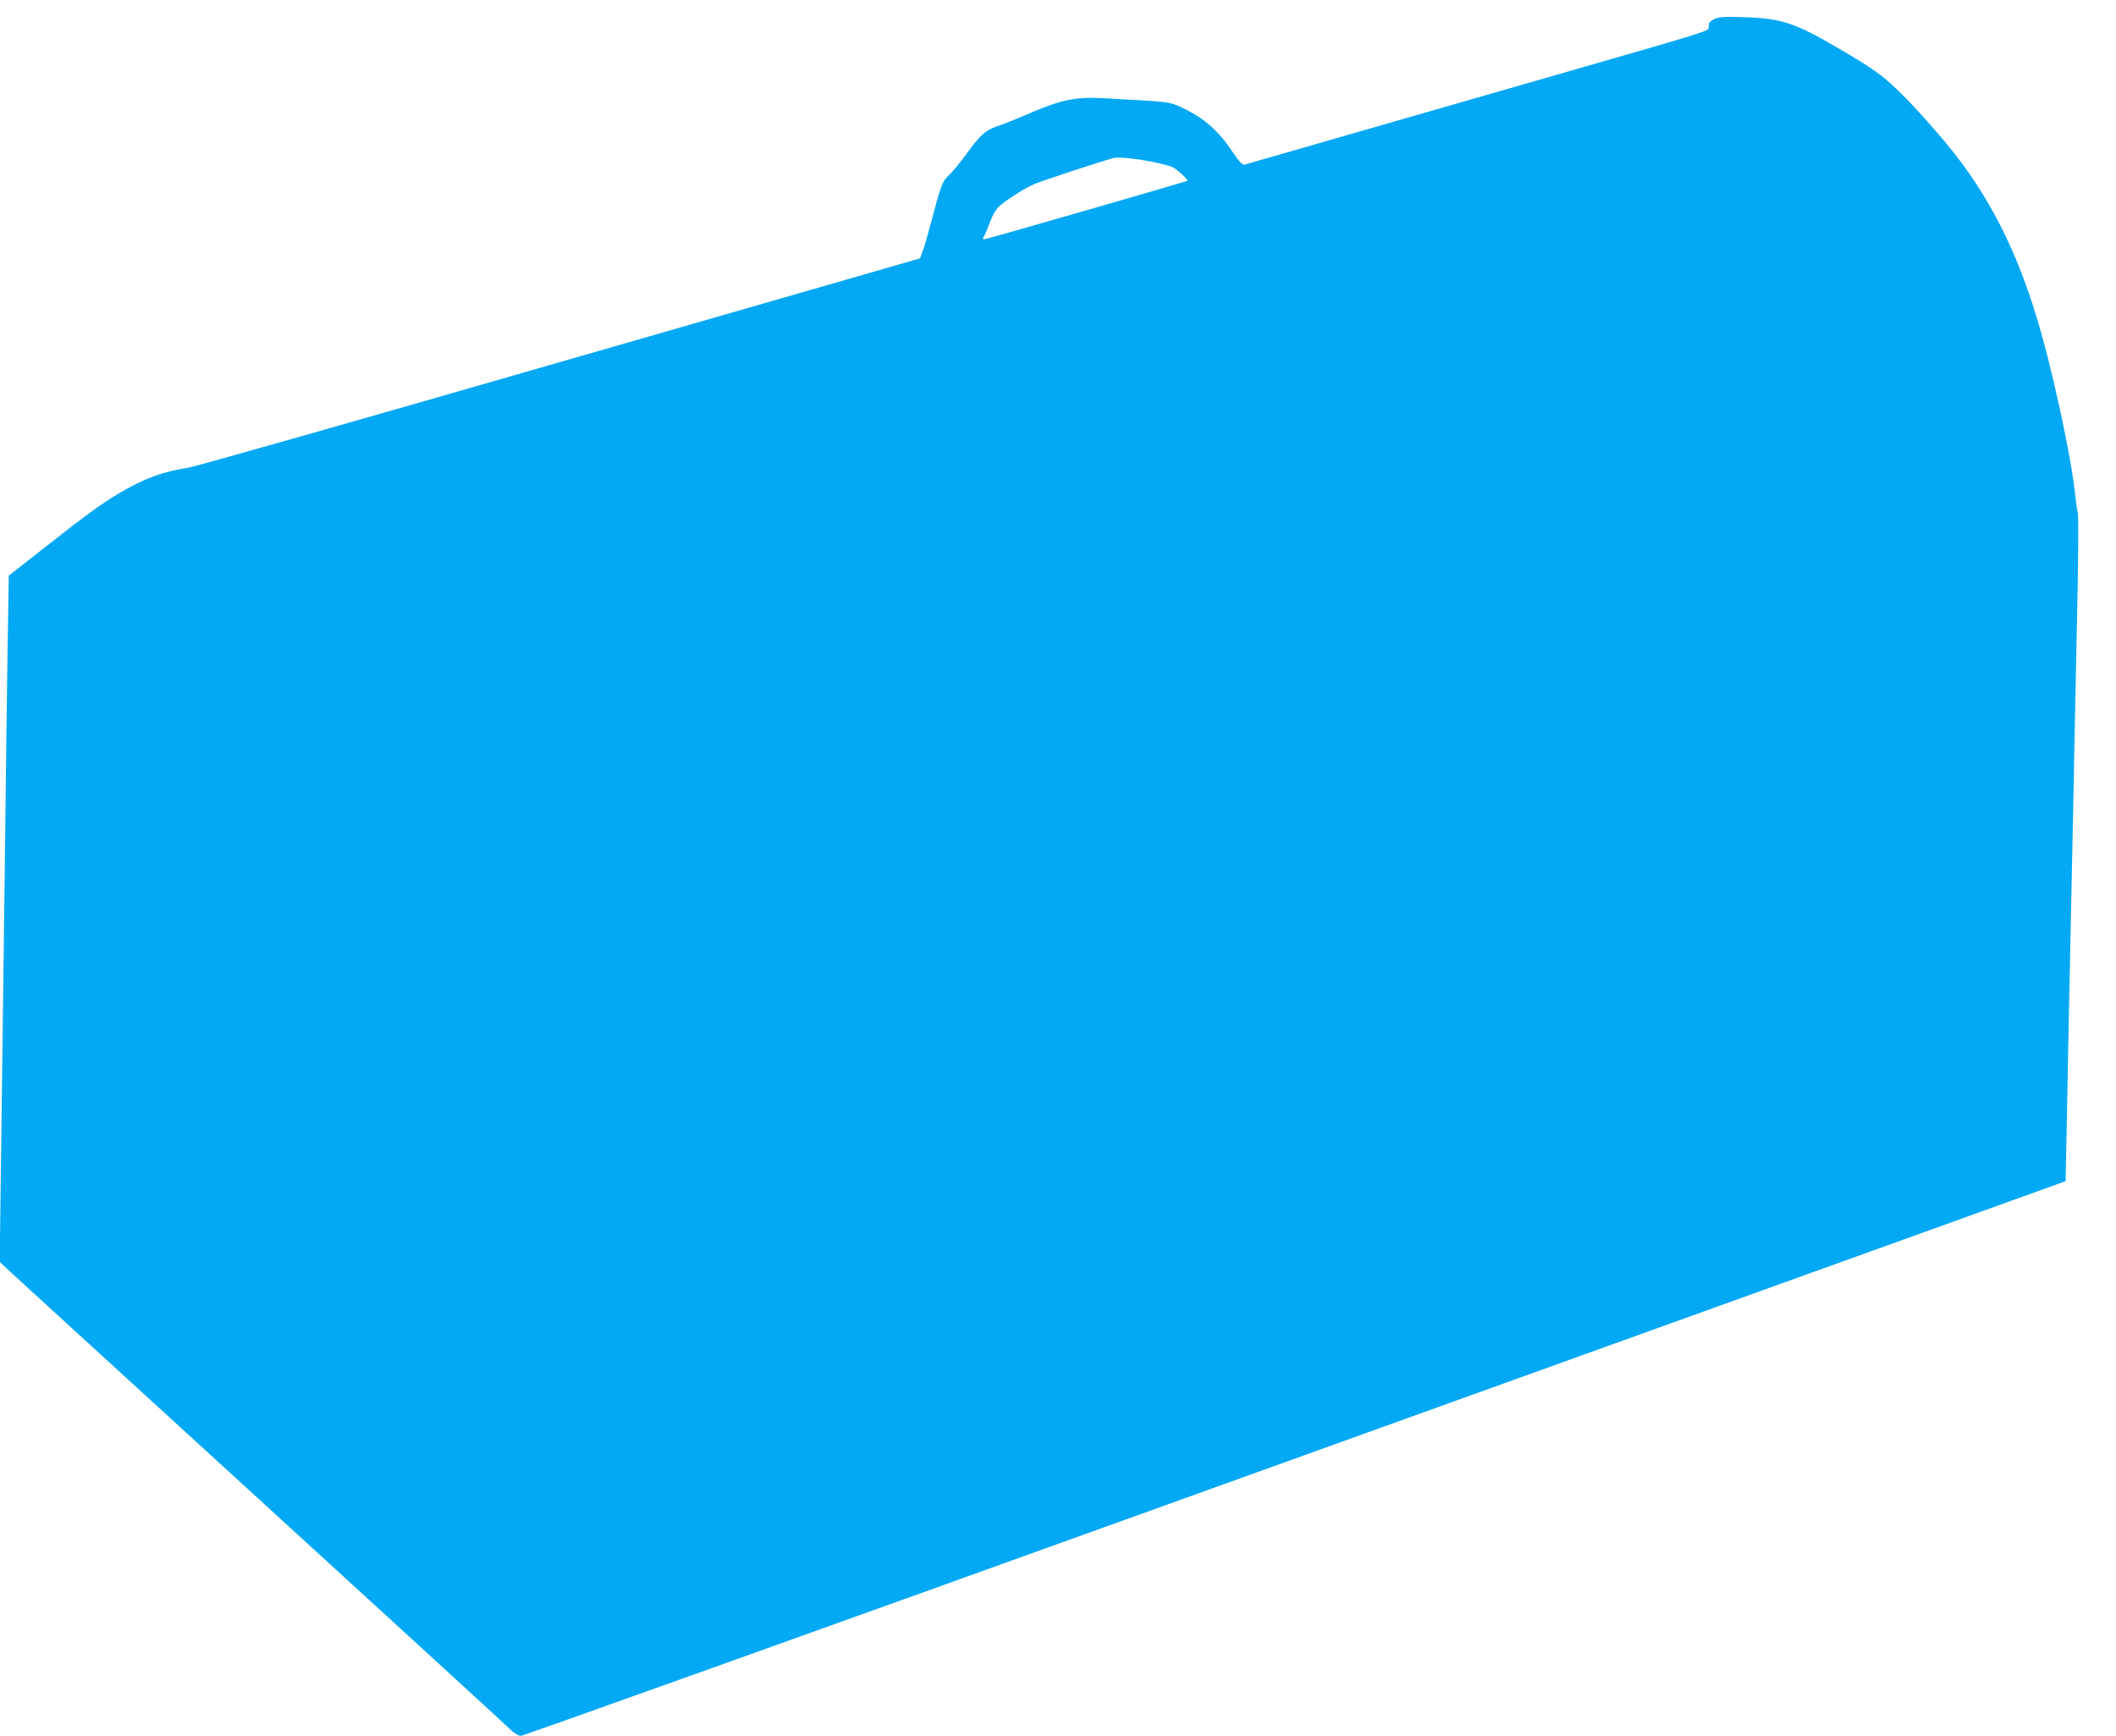 <?xml version="1.0" standalone="no"?>
<!DOCTYPE svg PUBLIC "-//W3C//DTD SVG 20010904//EN"
 "http://www.w3.org/TR/2001/REC-SVG-20010904/DTD/svg10.dtd">
<svg version="1.0" xmlns="http://www.w3.org/2000/svg"
 width="1280pt" height="1050pt" viewBox="0 0 1280 1050"
 preserveAspectRatio="xMidYMid meet">
<g transform="translate(0,1050) scale(0.1,-0.1)"
fill="#03a9f4" stroke="none">
<path d="M10373 10386 c-18 -8 -34 -21 -35 -28 0 -7 -1 -20 -2 -28 -1 -18 -38
-29 -946 -290 -714 -206 -1834 -528 -1862 -536 -12 -4 -32 18 -76 83 -85 127
-172 201 -308 265 -70 32 -73 33 -469 54 -166 9 -255 -9 -444 -90 -80 -35
-170 -71 -199 -80 -70 -23 -102 -52 -185 -166 -38 -52 -86 -111 -107 -130 -41
-38 -48 -59 -110 -293 -17 -65 -38 -139 -48 -164 l-17 -46 -2180 -628 c-1199
-346 -2211 -634 -2250 -639 -148 -22 -260 -63 -410 -151 -107 -63 -197 -128
-455 -331 l-217 -170 -7 -442 c-4 -242 -11 -801 -16 -1241 -6 -440 -15 -1175
-21 -1634 l-11 -834 34 -32 c18 -18 695 -636 1503 -1375 809 -739 1497 -1369
1530 -1401 42 -41 68 -59 86 -59 14 0 1783 633 3930 1406 2147 773 4244 1528
4659 1677 l755 272 7 335 c3 184 11 574 17 865 6 292 16 764 22 1050 5 286 16
798 23 1139 8 356 10 634 5 655 -5 20 -11 61 -14 91 -24 246 -147 811 -244
1120 -116 373 -265 670 -470 938 -85 112 -265 315 -363 408 -97 93 -150 131
-354 250 -266 156 -347 183 -574 190 -115 4 -152 2 -177 -10z m-3397 -866 c52
-11 105 -25 117 -31 32 -17 98 -78 89 -83 -12 -6 -1144 -333 -1214 -350 -27
-6 -27 -6 -12 21 8 16 23 53 34 84 12 32 33 69 48 85 35 35 149 109 215 139
42 19 404 138 482 159 31 8 137 -3 241 -24z"/>
</g>
</svg>
